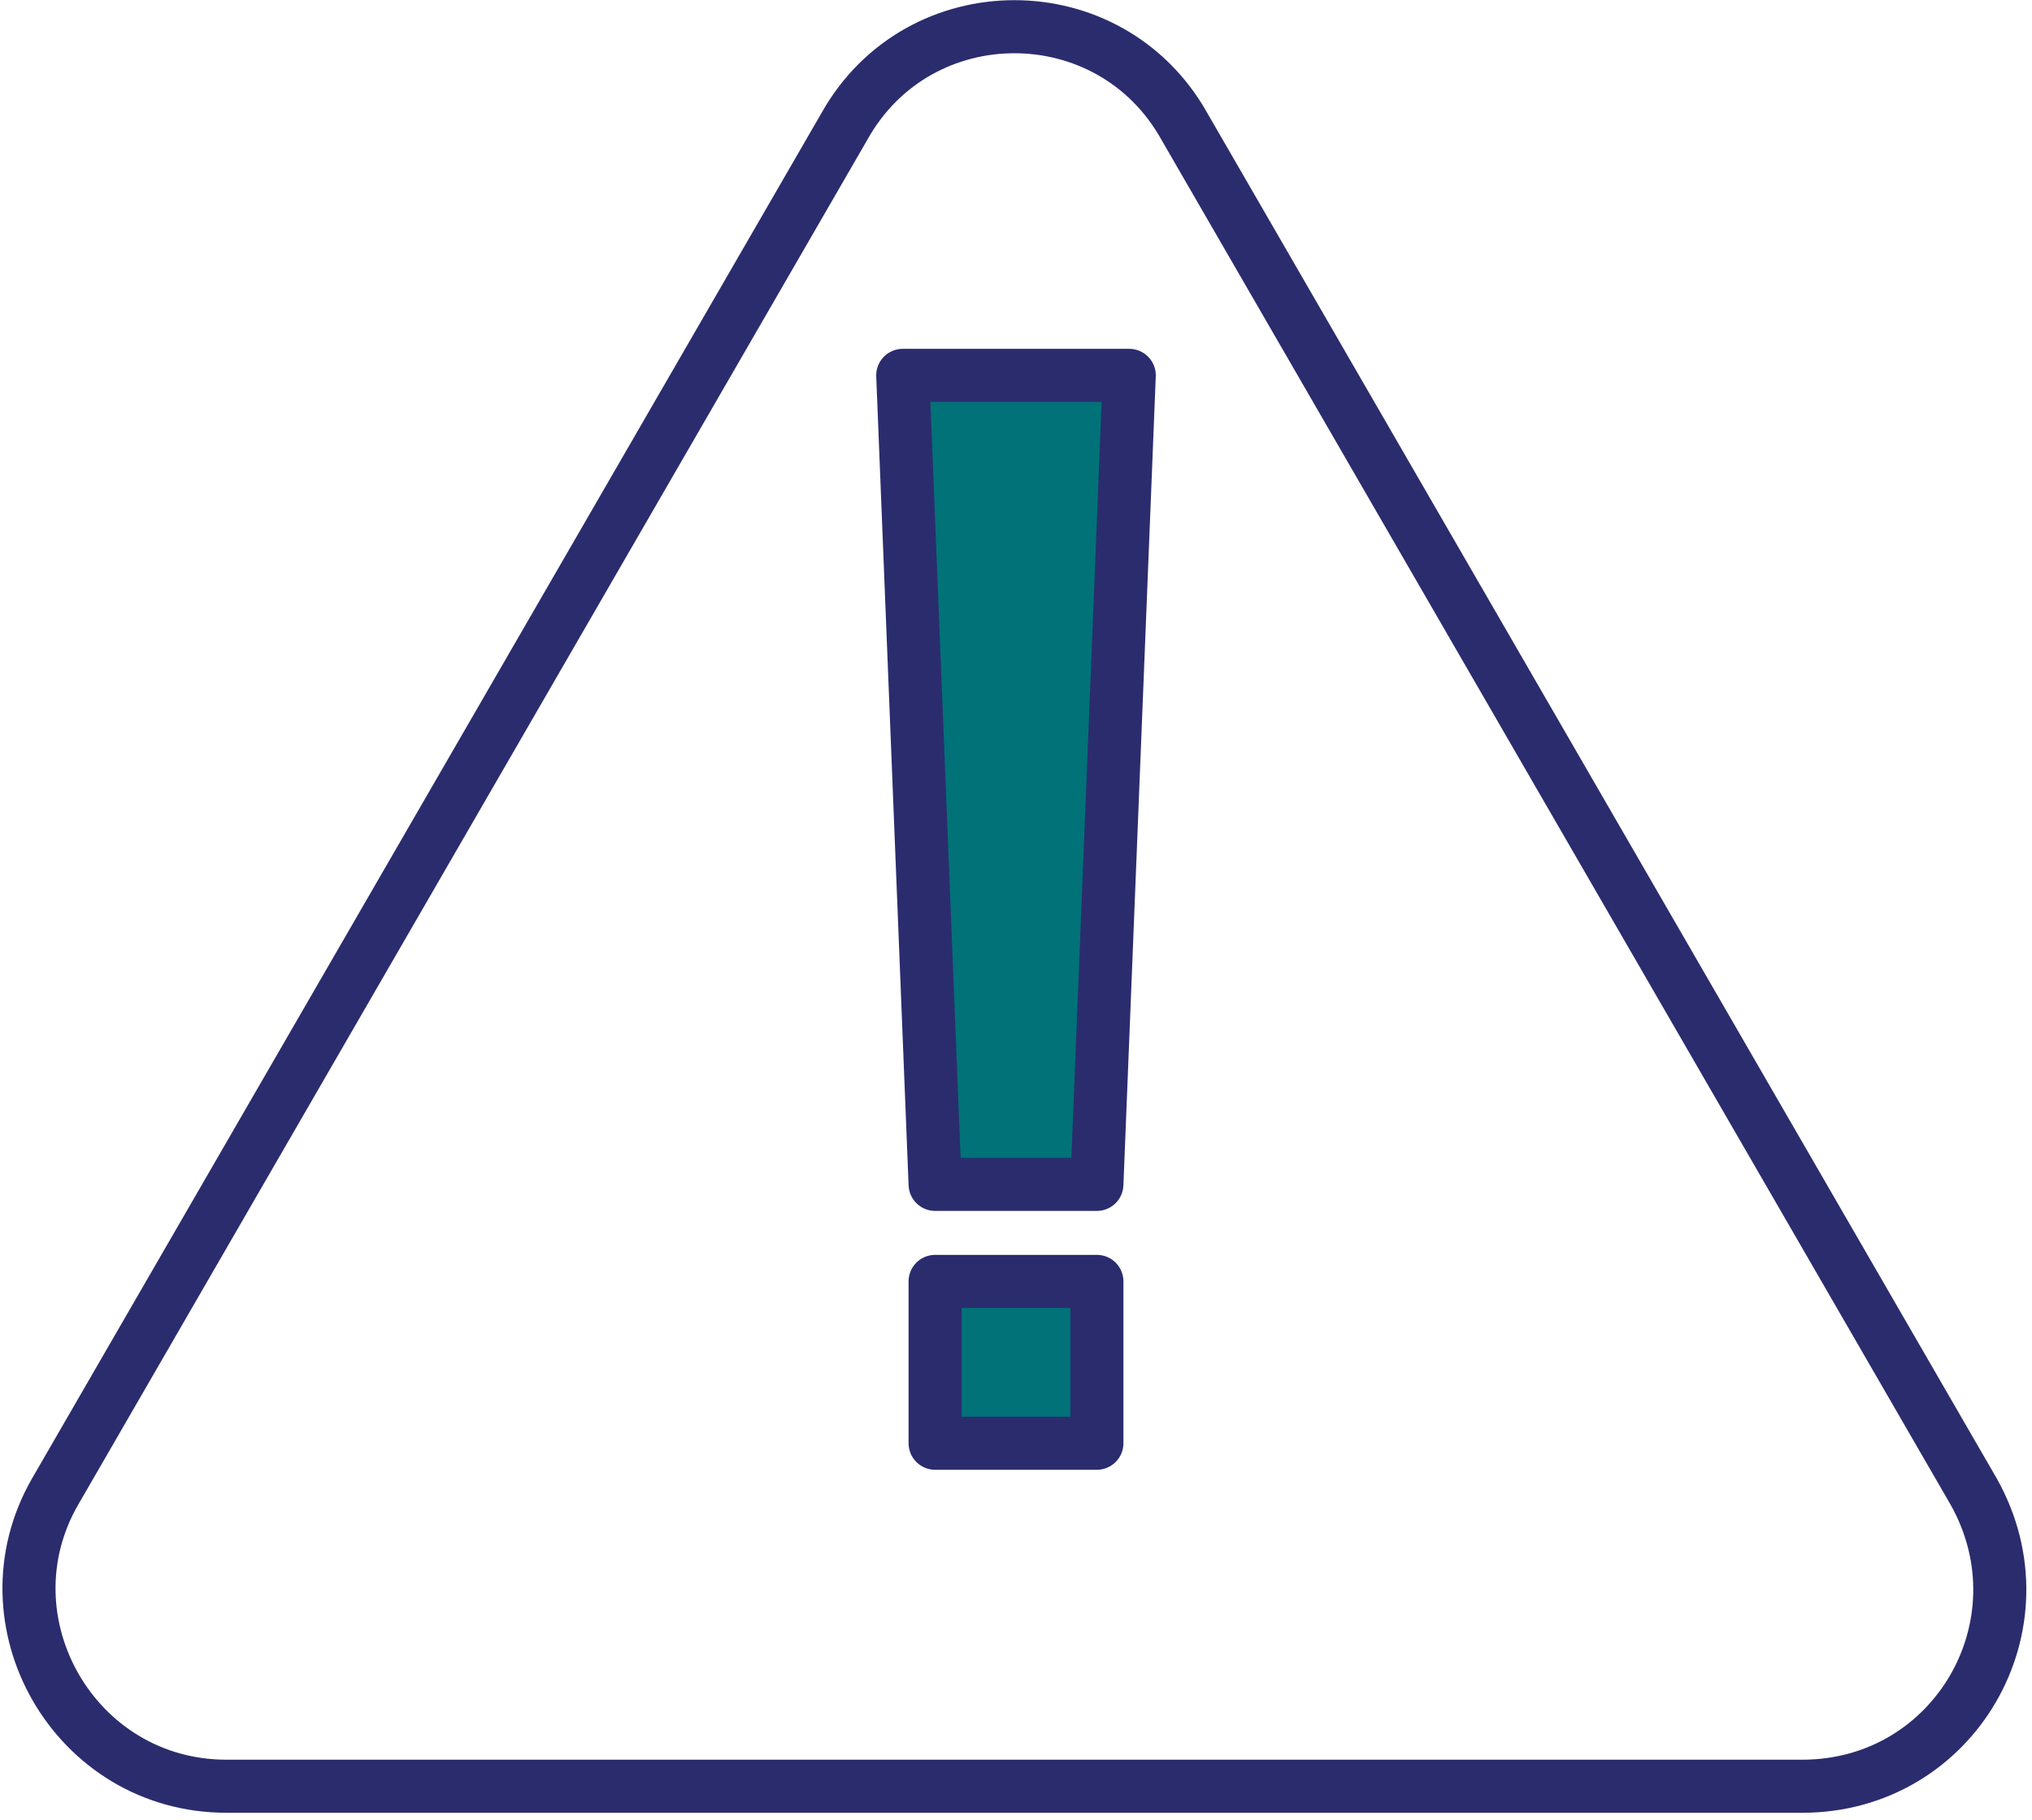 <svg width="67" height="60" viewBox="0 0 67 60" fill="none" xmlns="http://www.w3.org/2000/svg">
<g clip-path="url(#clip0_958_40)">
<path d="M27.846 4.161C30.299 -0.213 36.594 -0.213 39.048 4.161L52.064 26.672L65.08 49.183C67.534 53.557 64.44 58.892 59.425 58.892H33.5H7.468C2.454 58.892 -0.64 53.451 1.814 49.183L14.83 26.672L27.846 4.161Z" stroke="#2B2C6E" stroke-width="1.75" stroke-linecap="round" stroke-linejoin="round"/>
<path d="M36.167 39.048H30.833L29.766 12.376H37.234L36.167 39.048Z" fill="#007278"/>
<path d="M36.167 42.248H30.833V47.583H36.167V42.248Z" fill="#007278"/>
<path d="M36.167 39.048H30.833L29.766 12.376H37.234L36.167 39.048Z" stroke="#2B2C6E" stroke-width="1.75" stroke-linecap="round" stroke-linejoin="round"/>
<path d="M36.167 42.248H30.833V47.583H36.167V42.248Z" stroke="#2B2C6E" stroke-width="1.75" stroke-linecap="round" stroke-linejoin="round"/>
</g>
<defs>
<clipPath id="clip0_958_40">
<rect width="67" height="59.959" fill="white"/>
</clipPath>
</defs>
</svg>
